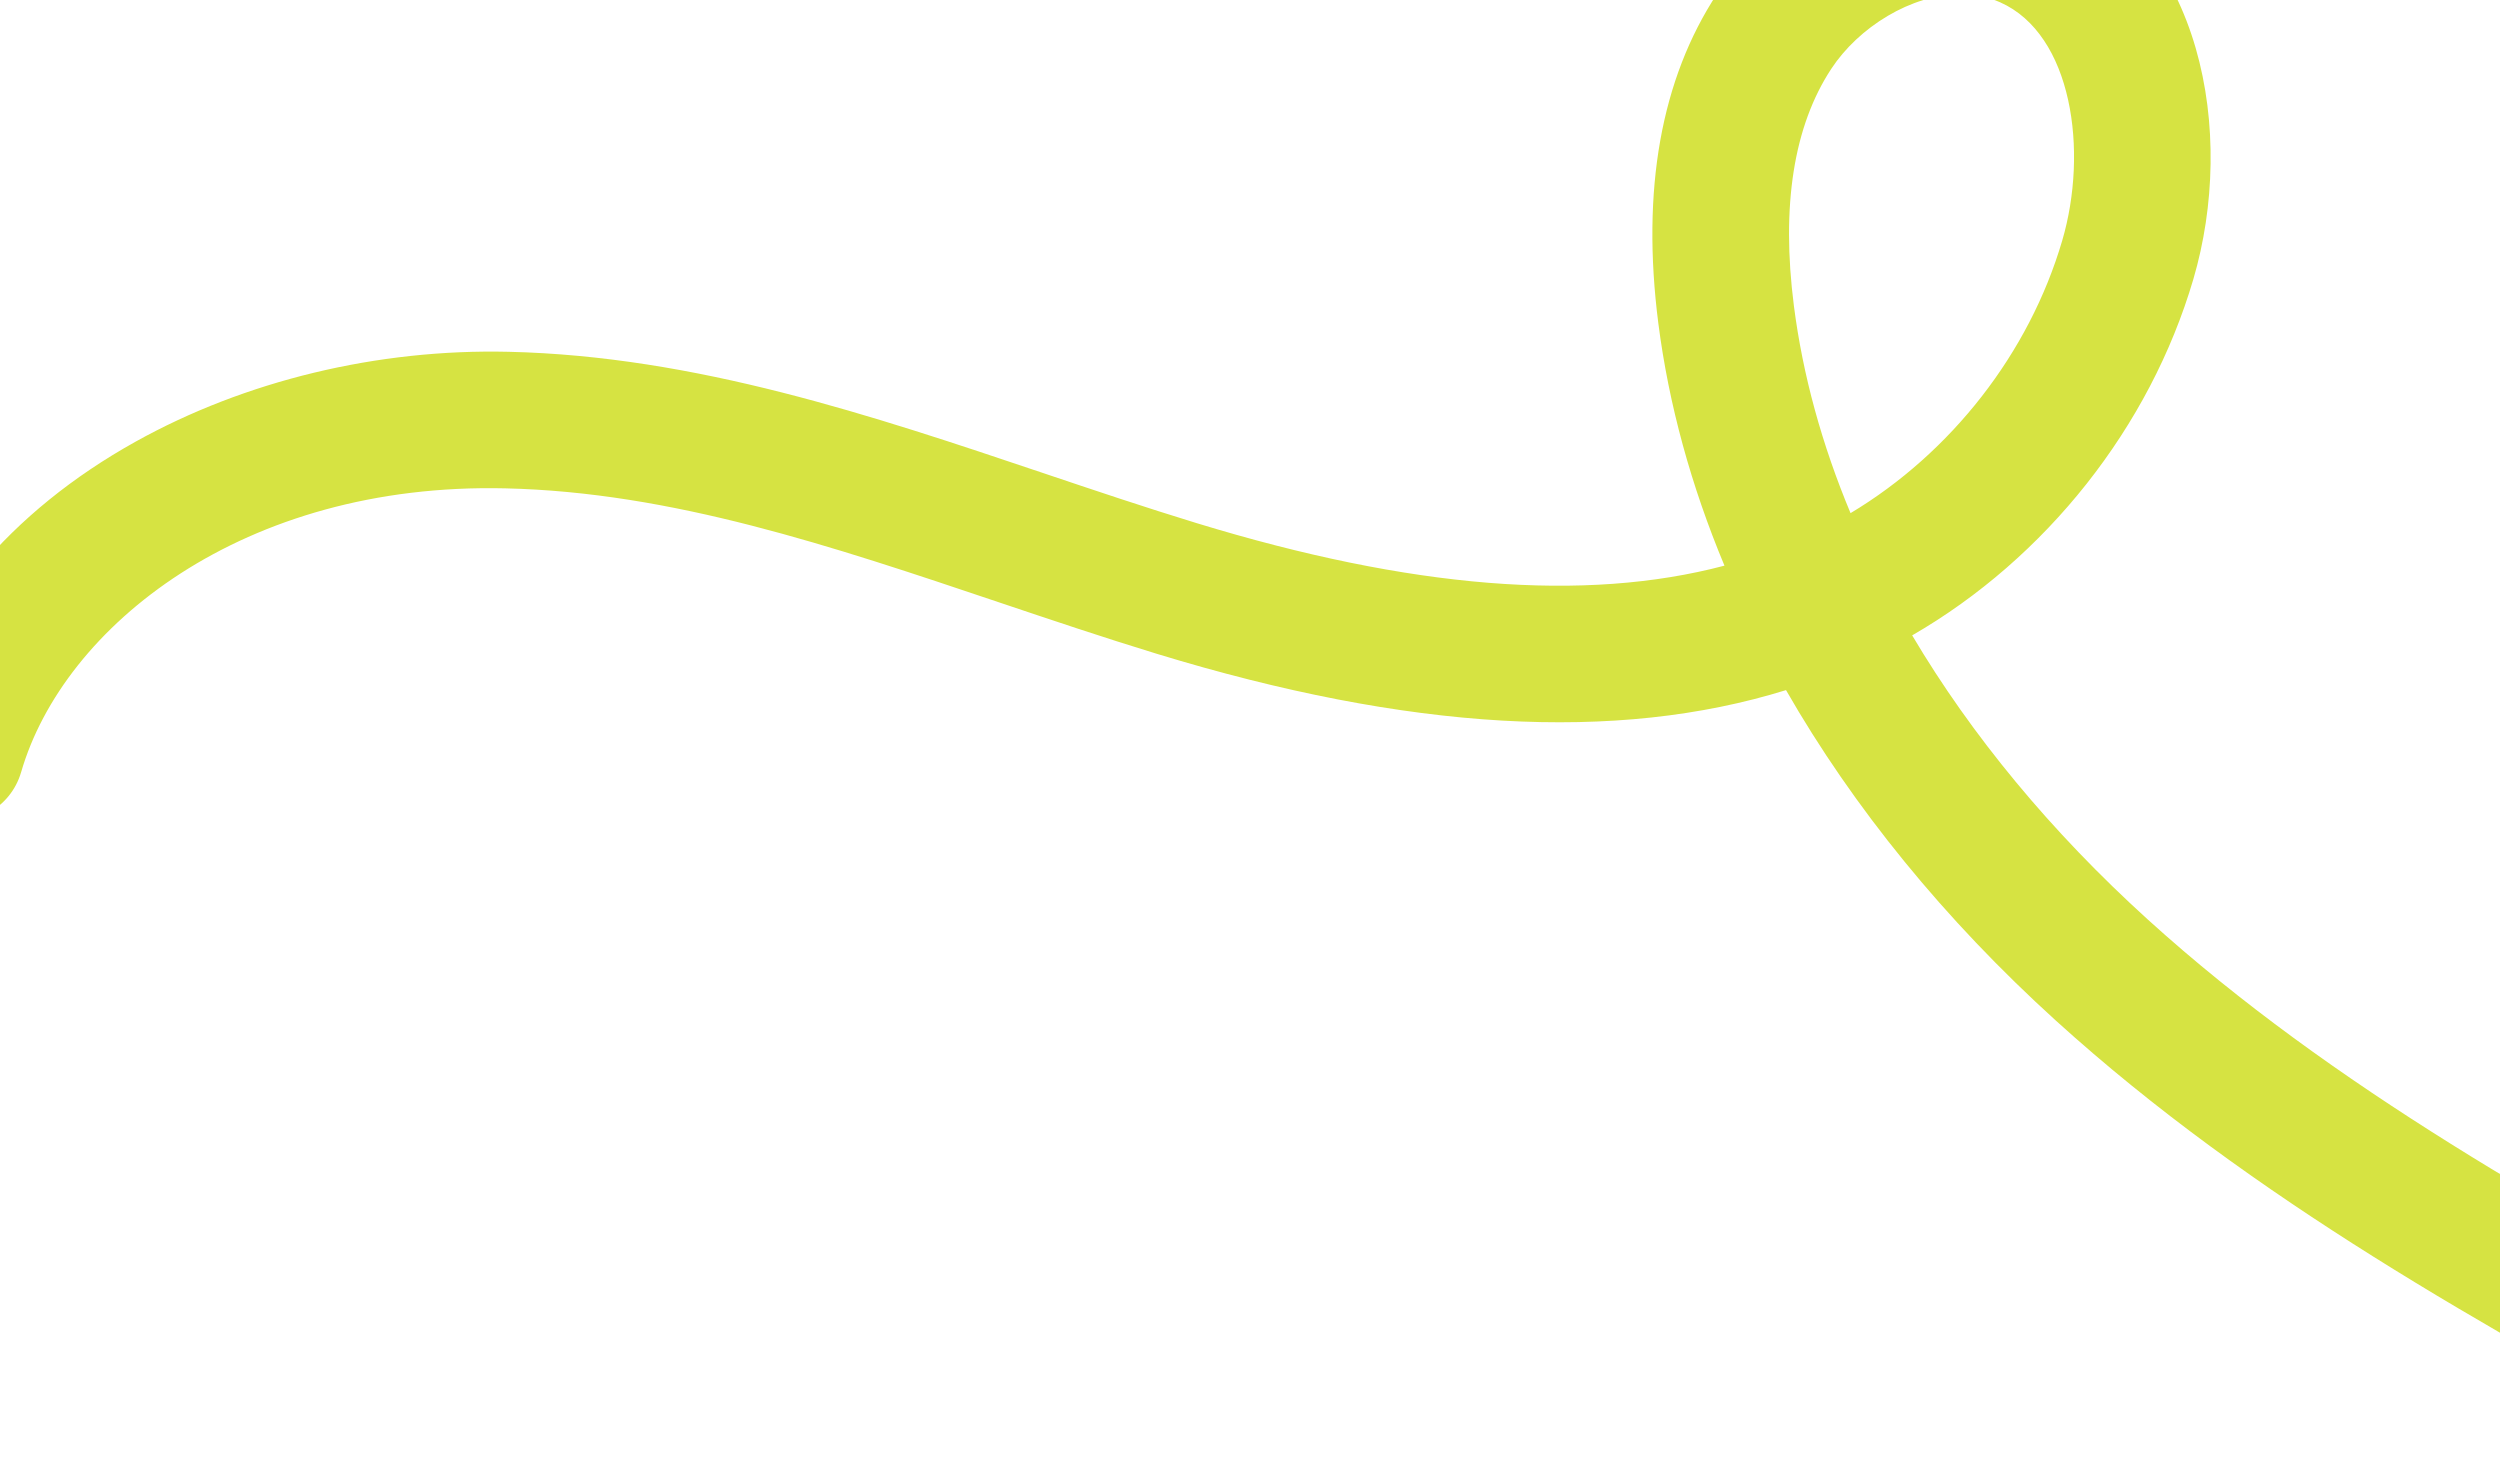<svg width="1440" height="841" viewBox="0 0 1440 841" fill="none" xmlns="http://www.w3.org/2000/svg">
<path d="M1129.3 -3.338C1100.84 -3.338 1070.5 15.755 1054.81 39.648C1033.15 72.623 1025.9 118.555 1033.28 176.16C1038.38 215.966 1049.4 256.021 1065.91 295.569C1123.88 260.835 1168.83 203.343 1187.83 138.612C1203 86.979 1193.65 19.809 1152.1 1.331C1144.87 -1.881 1137.16 -3.338 1129.3 -3.338ZM1581.59 841C1575.19 841 1568.71 839.439 1562.7 836.15C1432.54 764.822 1297.95 691.069 1184.17 587.862C1119.87 529.537 1067.46 465.019 1028.75 397.505C930.691 427.887 811.445 420.91 666.448 376.629C635.921 367.304 605.245 356.979 575.583 346.999C478.57 314.35 386.935 283.512 291.163 281.29C140.031 277.743 36.54 360.857 12.179 444.731C6.118 465.593 -15.713 477.588 -36.596 471.543C-57.476 465.485 -69.491 443.659 -63.429 422.797C-43.115 352.853 5.819 294.628 78.077 254.41C141.214 219.269 217.483 200.85 292.987 202.633C400.725 205.13 502.388 239.344 600.709 272.431C629.855 282.24 659.992 292.384 689.46 301.383C812.599 338.999 912.736 347.121 993.293 325.815C974.057 279.77 961.177 232.901 955.187 186.15C945.359 109.402 956.736 45.58 989.001 -3.537C1008.97 -33.942 1038.84 -57.98 1073.1 -71.218C1110.89 -85.819 1150.32 -85.584 1184.11 -70.553C1268.67 -32.946 1288.07 76.699 1263.38 160.772C1238.34 246.008 1178.45 321.499 1101.41 365.974C1135.56 423.584 1181.28 478.981 1237.08 529.596C1343.96 626.555 1474.41 698.032 1600.55 767.157C1619.62 777.604 1626.6 801.511 1616.15 820.563C1608.99 833.616 1595.5 841 1581.59 841Z" fill="#D6E342"/>
</svg>
